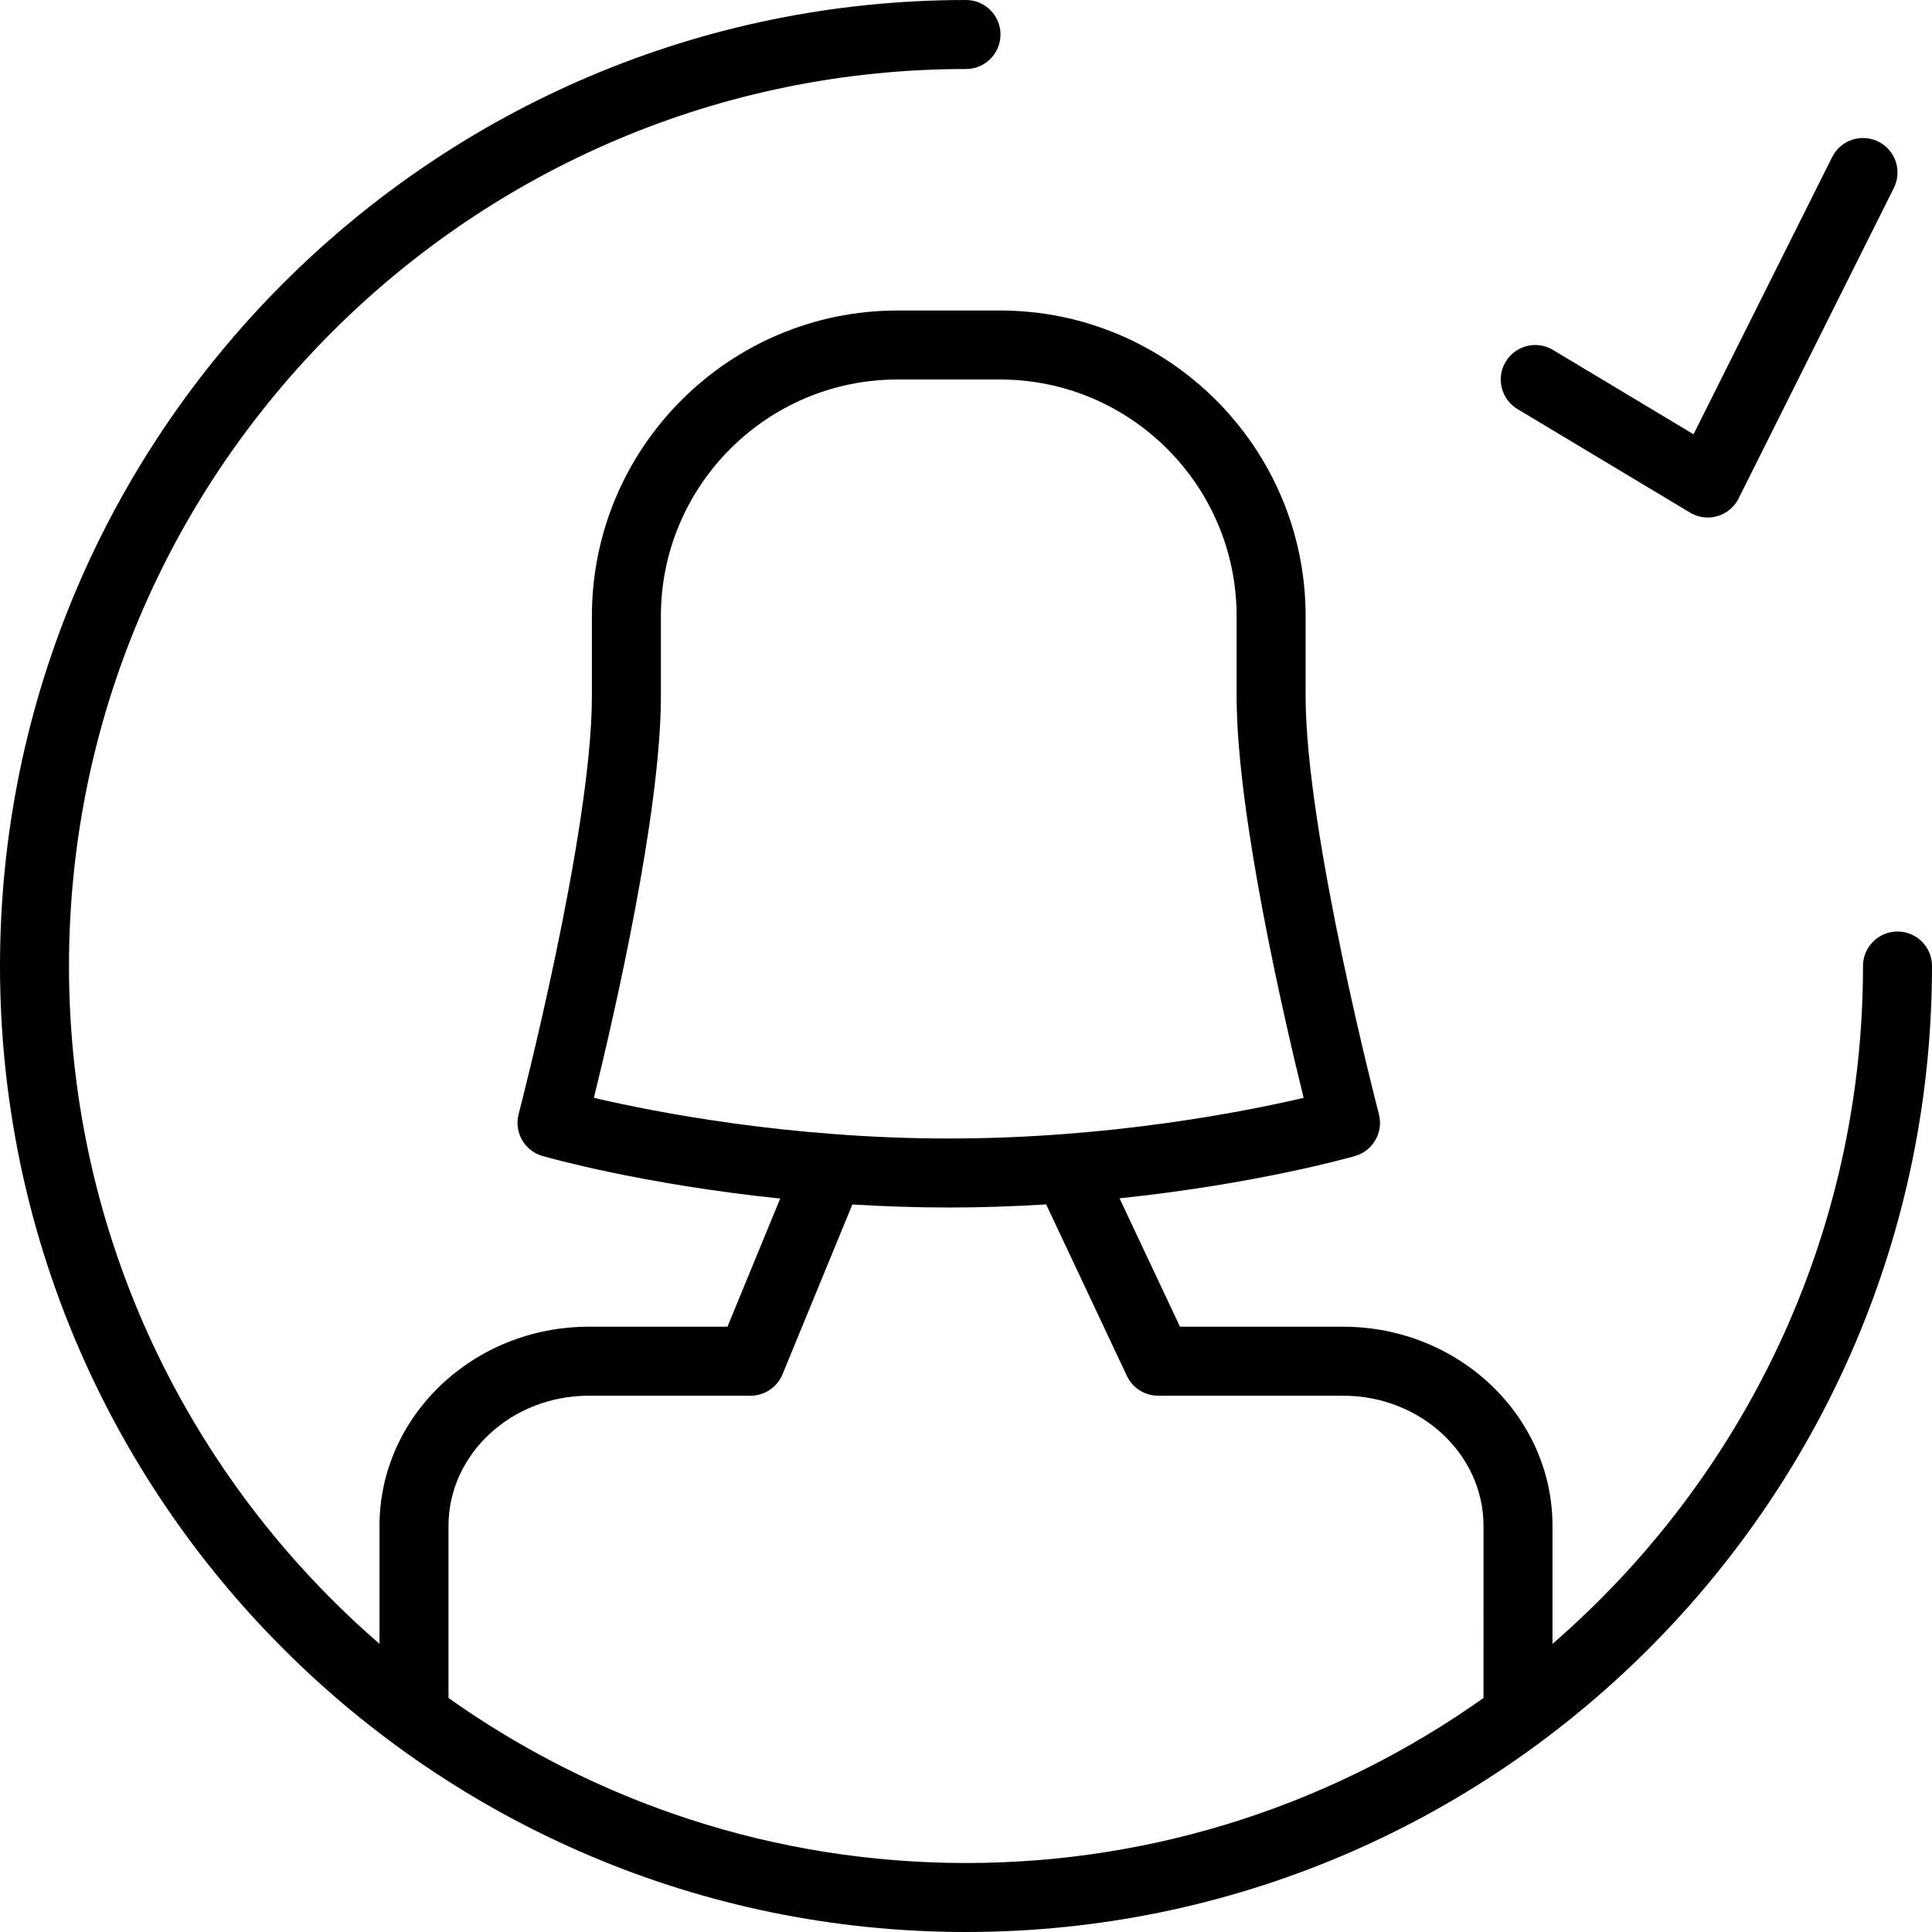 <?xml version="1.0" encoding="iso-8859-1"?>
<!-- Uploaded to: SVG Repo, www.svgrepo.com, Generator: SVG Repo Mixer Tools -->
<svg fill="#000000" height="800px" width="800px" version="1.1" id="Layer_1" xmlns="http://www.w3.org/2000/svg" xmlns:xlink="http://www.w3.org/1999/xlink" 
	 viewBox="0 0 218.206 218.206" xml:space="preserve">
<g>
	<g>
		<g>
			<path d="M214.31,105.207c-2.152,0-3.897,1.743-3.897,3.897c0,30.552-13.613,57.967-35.069,76.557v-13.326
				c0-12.401-10.609-22.493-23.649-22.493h-18.423l-6.826-14.499c15.468-1.624,26.005-4.61,26.602-4.782
				c2.03-0.586,3.221-2.687,2.687-4.73c-0.082-0.316-8.274-31.823-8.274-47.192v-9.056c0-19.03-15.484-34.513-34.514-34.513h-11.583
				c-19.03,0-34.513,15.483-34.513,34.513v9.056c0,15.369-8.192,46.877-8.274,47.192c-0.535,2.043,0.657,4.144,2.687,4.73
				c0.6,0.173,11.246,3.19,26.853,4.809l-5.953,14.472H66.511c-13.041,0-23.649,10.091-23.649,22.493v13.326
				c-21.456-18.59-35.069-46.005-35.069-76.557c0-55.864,45.448-101.31,101.31-101.31c2.152,0,3.897-1.743,3.897-3.897
				S111.255,0,109.103,0C48.943,0,0,48.943,0,109.103c0,60.16,48.943,109.103,109.103,109.103
				c60.16,0,109.103-48.943,109.103-109.103C218.207,106.95,216.462,105.207,214.31,105.207z M67.075,123.993
				c2.239-9.098,7.568-32.142,7.568-45.354v-9.056c0-14.734,11.987-26.72,26.72-26.72h11.583c14.734,0,26.72,11.987,26.72,26.72
				v9.056c0,13.212,5.329,36.256,7.569,45.354c-6.712,1.572-21.992,4.593-40.08,4.593C89.067,128.586,73.787,125.565,67.075,123.993
				z M167.551,191.776c-16.528,11.72-36.69,18.638-58.448,18.638s-41.919-6.919-58.448-18.638v-19.441
				c0-8.105,7.114-14.7,15.856-14.7h18.261c1.579,0,3.002-0.955,3.604-2.412l7.894-19.187c3.478,0.21,7.107,0.344,10.885,0.344
				c3.821,0,7.487-0.136,11-0.351l9.12,19.369c0.643,1.366,2.017,2.237,3.526,2.237h20.894c8.743,0,15.856,6.595,15.856,14.7
				V191.776z"/>
			<path d="M171.391,46.203l19.483,11.69c0.613,0.365,1.305,0.556,2.005,0.556c0.366,0,0.733-0.049,1.09-0.156
				c1.041-0.304,1.91-1.028,2.395-1.998l17.534-35.069c0.963-1.925,0.183-4.266-1.743-5.228c-1.933-0.959-4.268-0.179-5.228,1.743
				l-15.653,31.306l-15.873-9.524c-1.849-1.111-4.241-0.51-5.346,1.336C168.948,42.702,169.546,45.096,171.391,46.203z"/>
		</g>
	</g>
</g>
</svg>